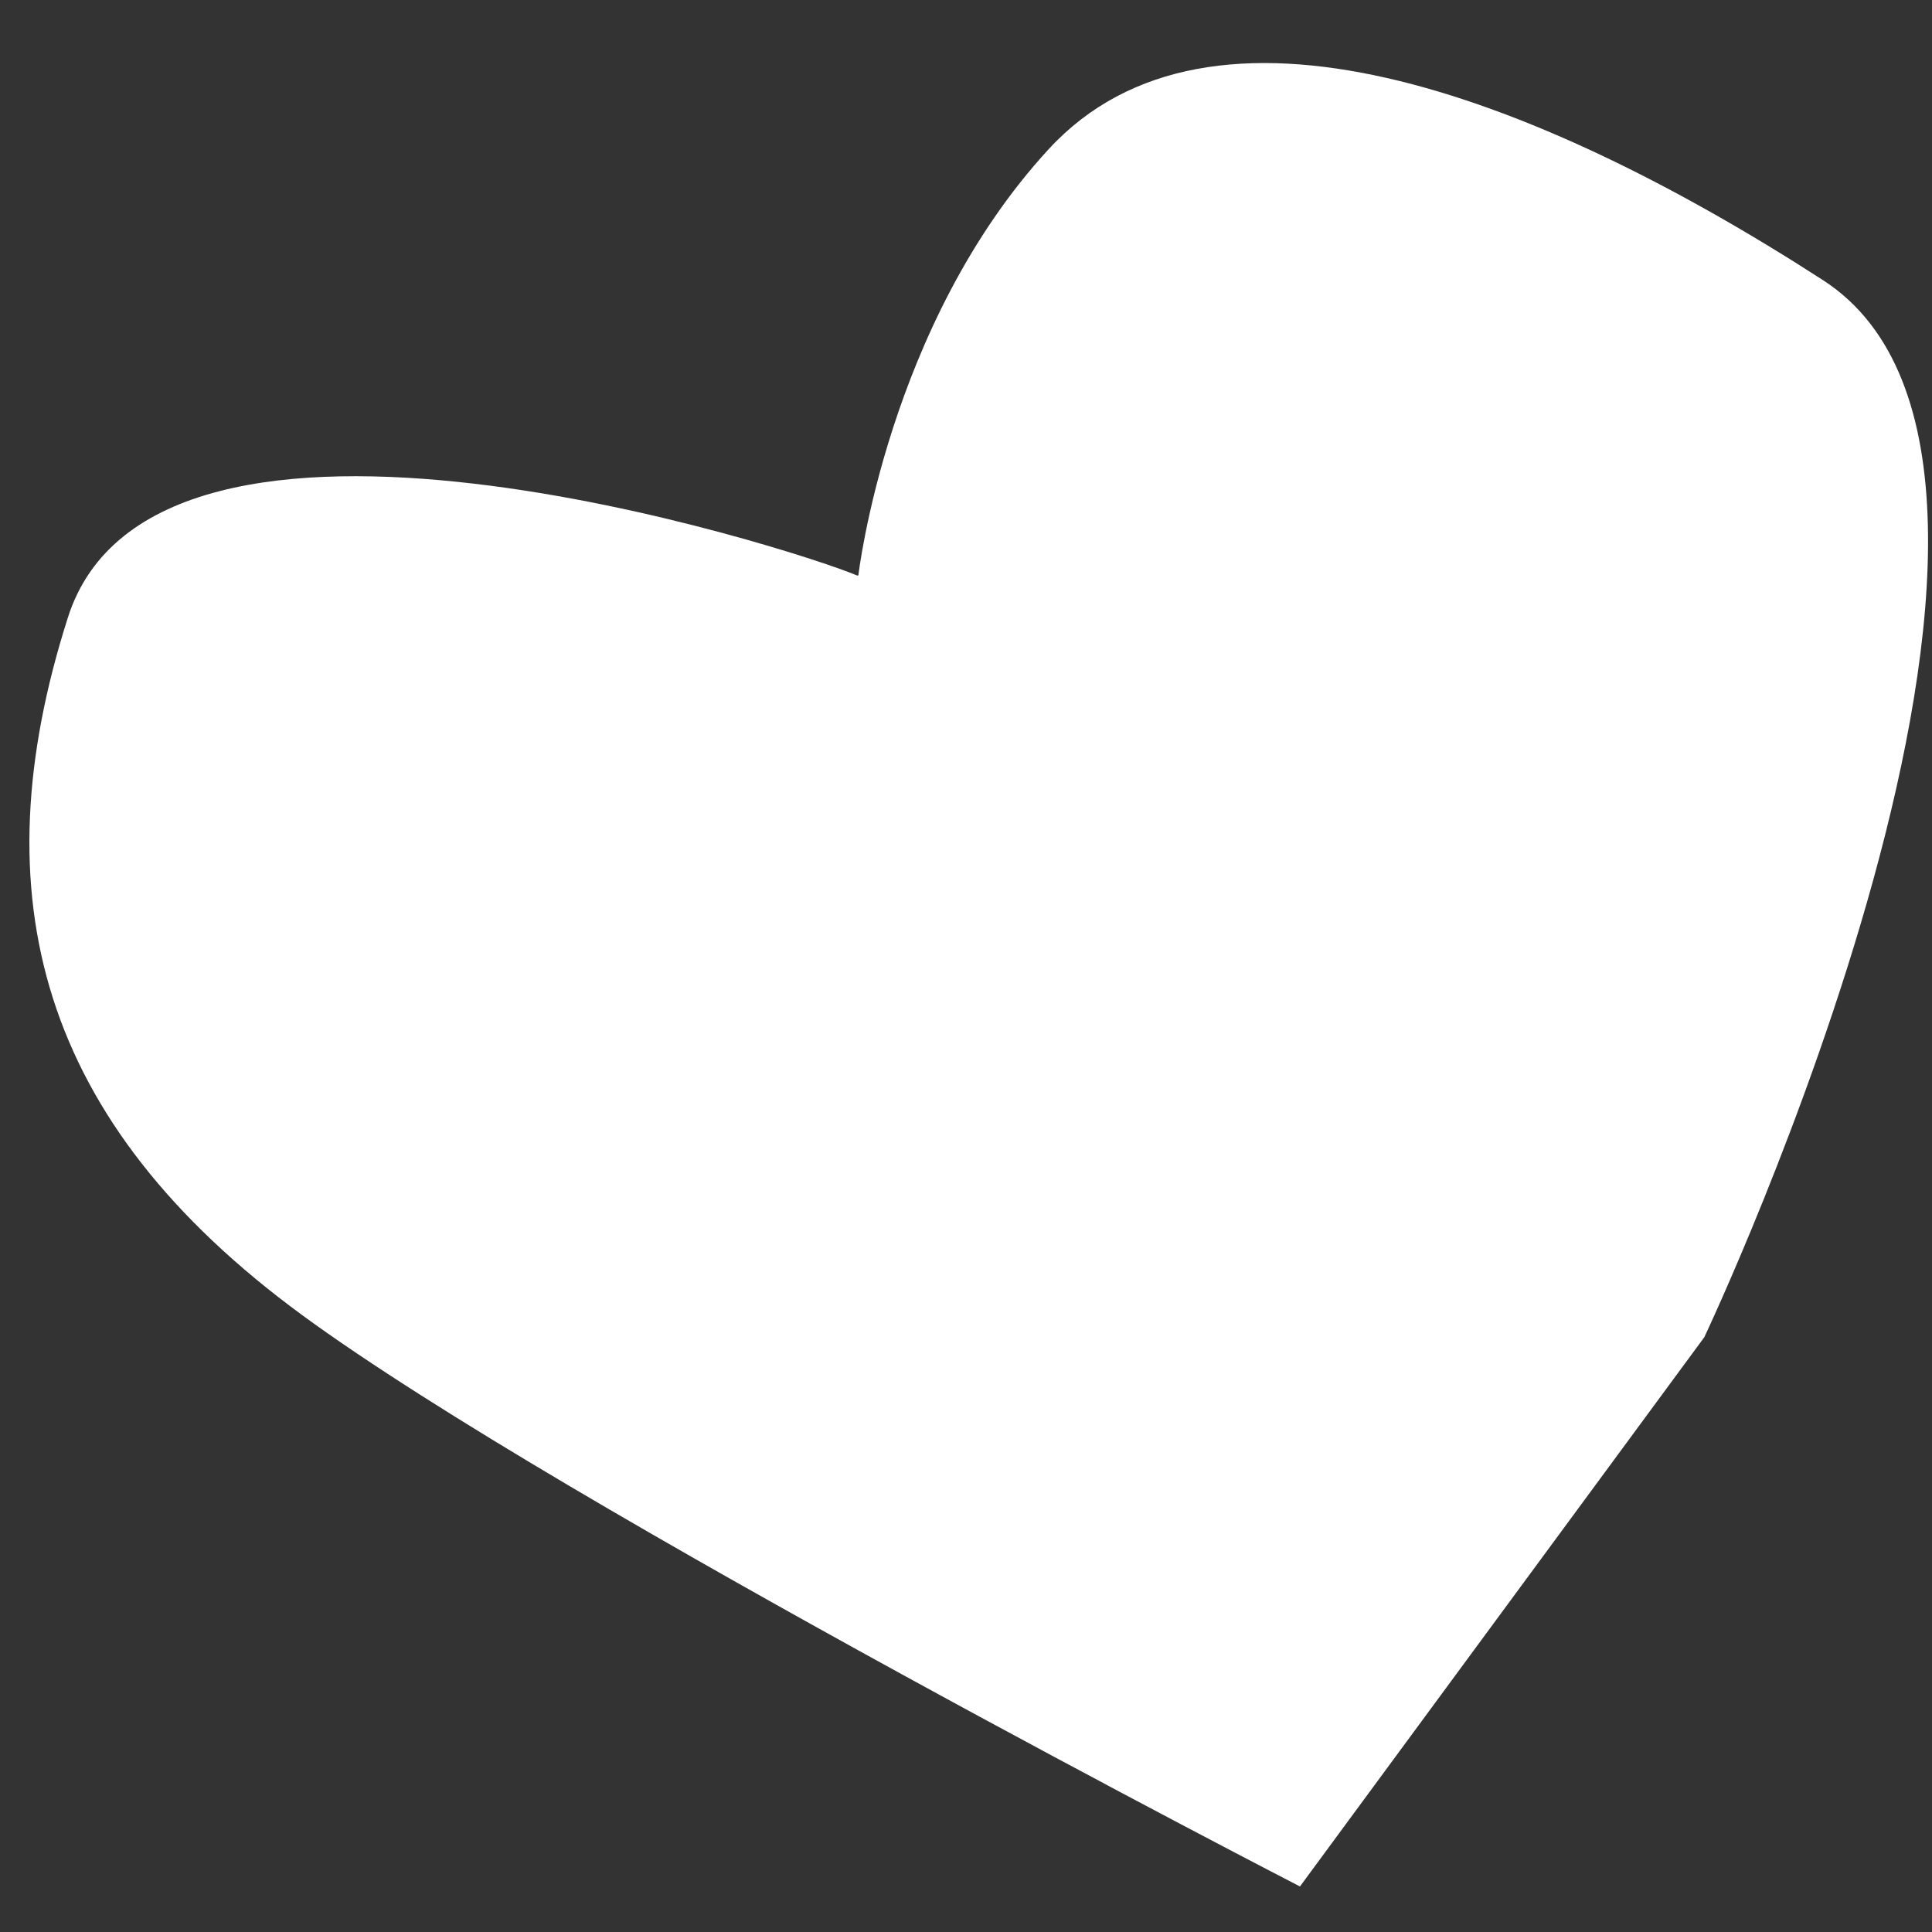 <svg width="14" height="14" viewBox="0 0 14 14" fill="none" xmlns="http://www.w3.org/2000/svg">
  <rect x="0" y="0" width="14" height="14" fill="#333333" stroke="none"/>
  <path d="M6.21 4.17C5.79 3.99 1.12 2.471 0.49 4.481C-0.15 6.491 0.28 8.13 2.19 9.53C4.1 10.93 9.42 13.67 9.42 13.67L12.35 9.69C12.35 9.69 15.33 3.4 13.21 2.03C11.09 0.66 8.77 -0.19 7.6 1.08C6.43 2.35 6.22 4.17 6.22 4.17H6.21Z" fill="white"/>
</svg>
